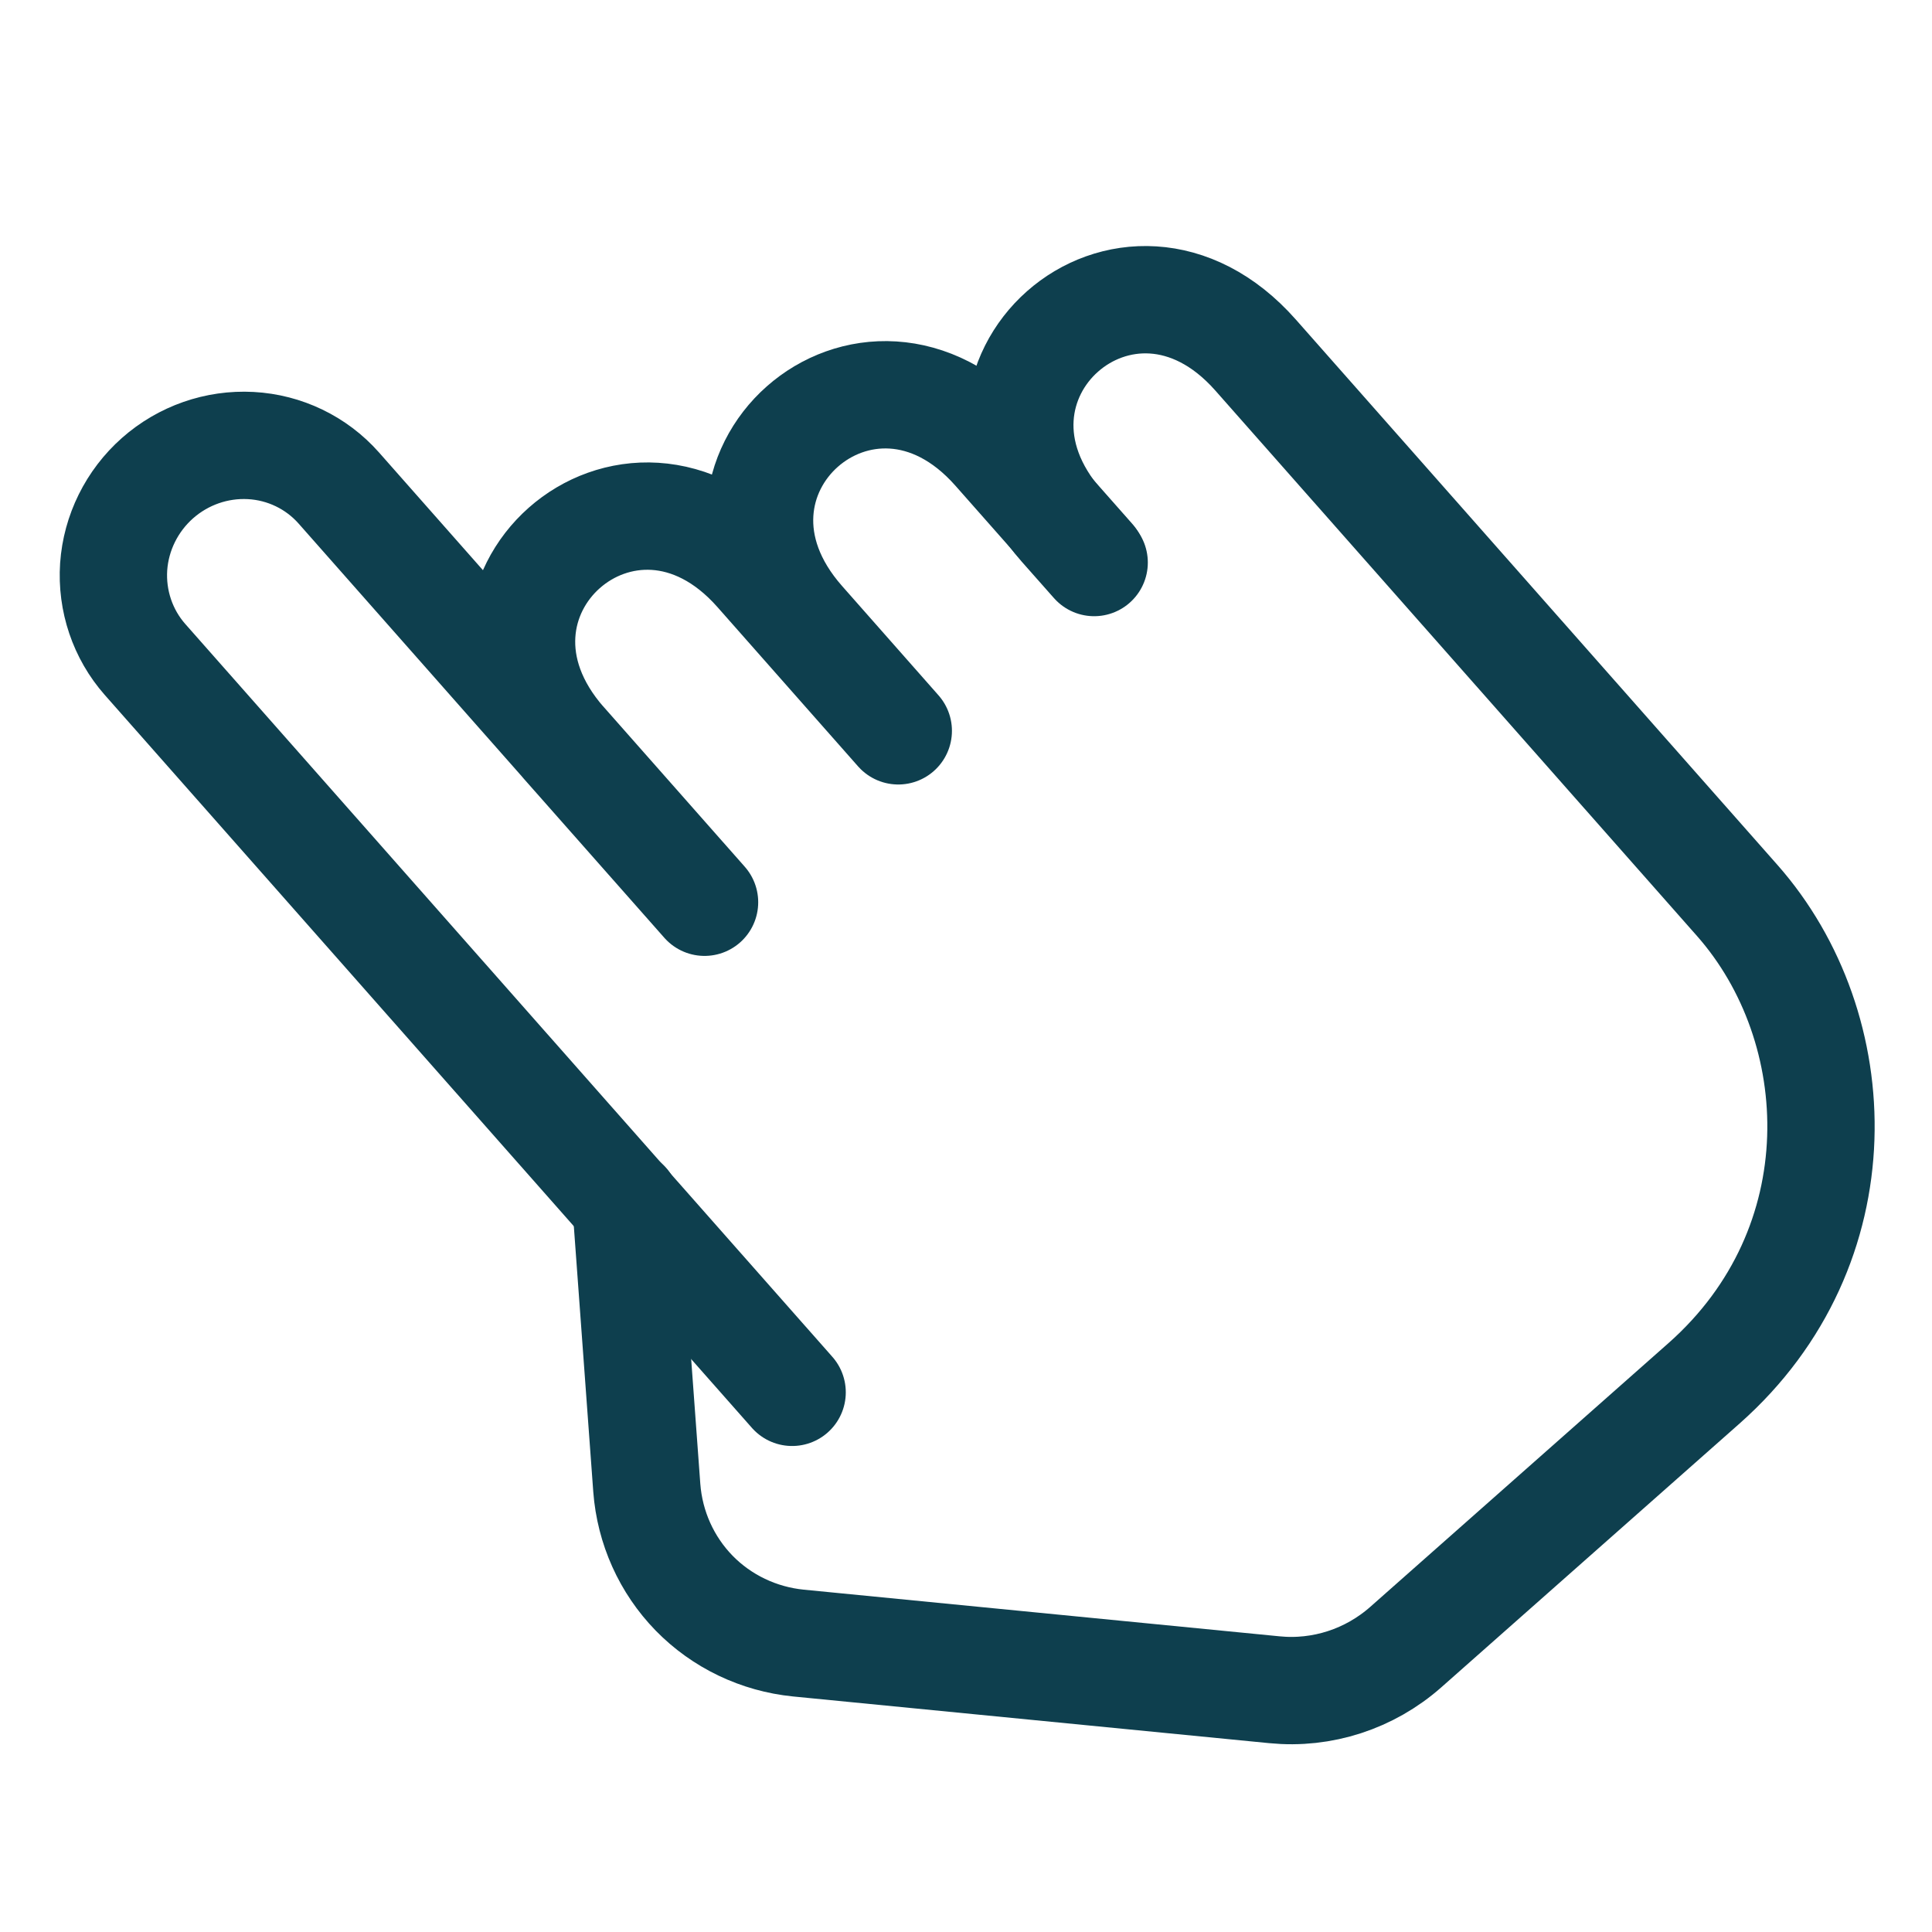 <?xml version="1.0" encoding="UTF-8"?> <svg xmlns="http://www.w3.org/2000/svg" width="18" height="18" viewBox="0 0 18 18" fill="none"> <g clip-path="url(#clip0_2042_7496)"> <path d="M5.832 11.212L6.026 13.862C6.054 14.232 6.21 14.579 6.467 14.843C6.725 15.107 7.069 15.271 7.438 15.308L11.874 15.743C12.317 15.787 12.761 15.643 13.098 15.345L15.876 12.888C17.318 11.612 17.232 9.575 16.185 8.389L11.698 3.308C10.501 1.952 8.698 3.547 9.895 4.903L10.194 5.241" stroke="#0E3F4E" stroke-linecap="round" stroke-linejoin="round"></path> <path d="M10.175 5.212L9.276 4.194C8.078 2.837 6.272 4.434 7.471 5.791L8.369 6.809L7.059 5.325C5.86 3.967 4.055 5.564 5.253 6.922L6.564 8.406L3.156 4.546C2.947 4.31 2.652 4.168 2.336 4.151C2.019 4.134 1.707 4.243 1.467 4.455C1.228 4.667 1.081 4.964 1.059 5.28C1.038 5.597 1.143 5.908 1.351 6.144L7.38 12.972" stroke="#0E3F4E" stroke-linecap="round" stroke-linejoin="round"></path> </g> <defs> <clipPath id="clip0_2042_7496"> <rect width="18" height="18" fill="white"></rect> </clipPath> </defs> </svg> 